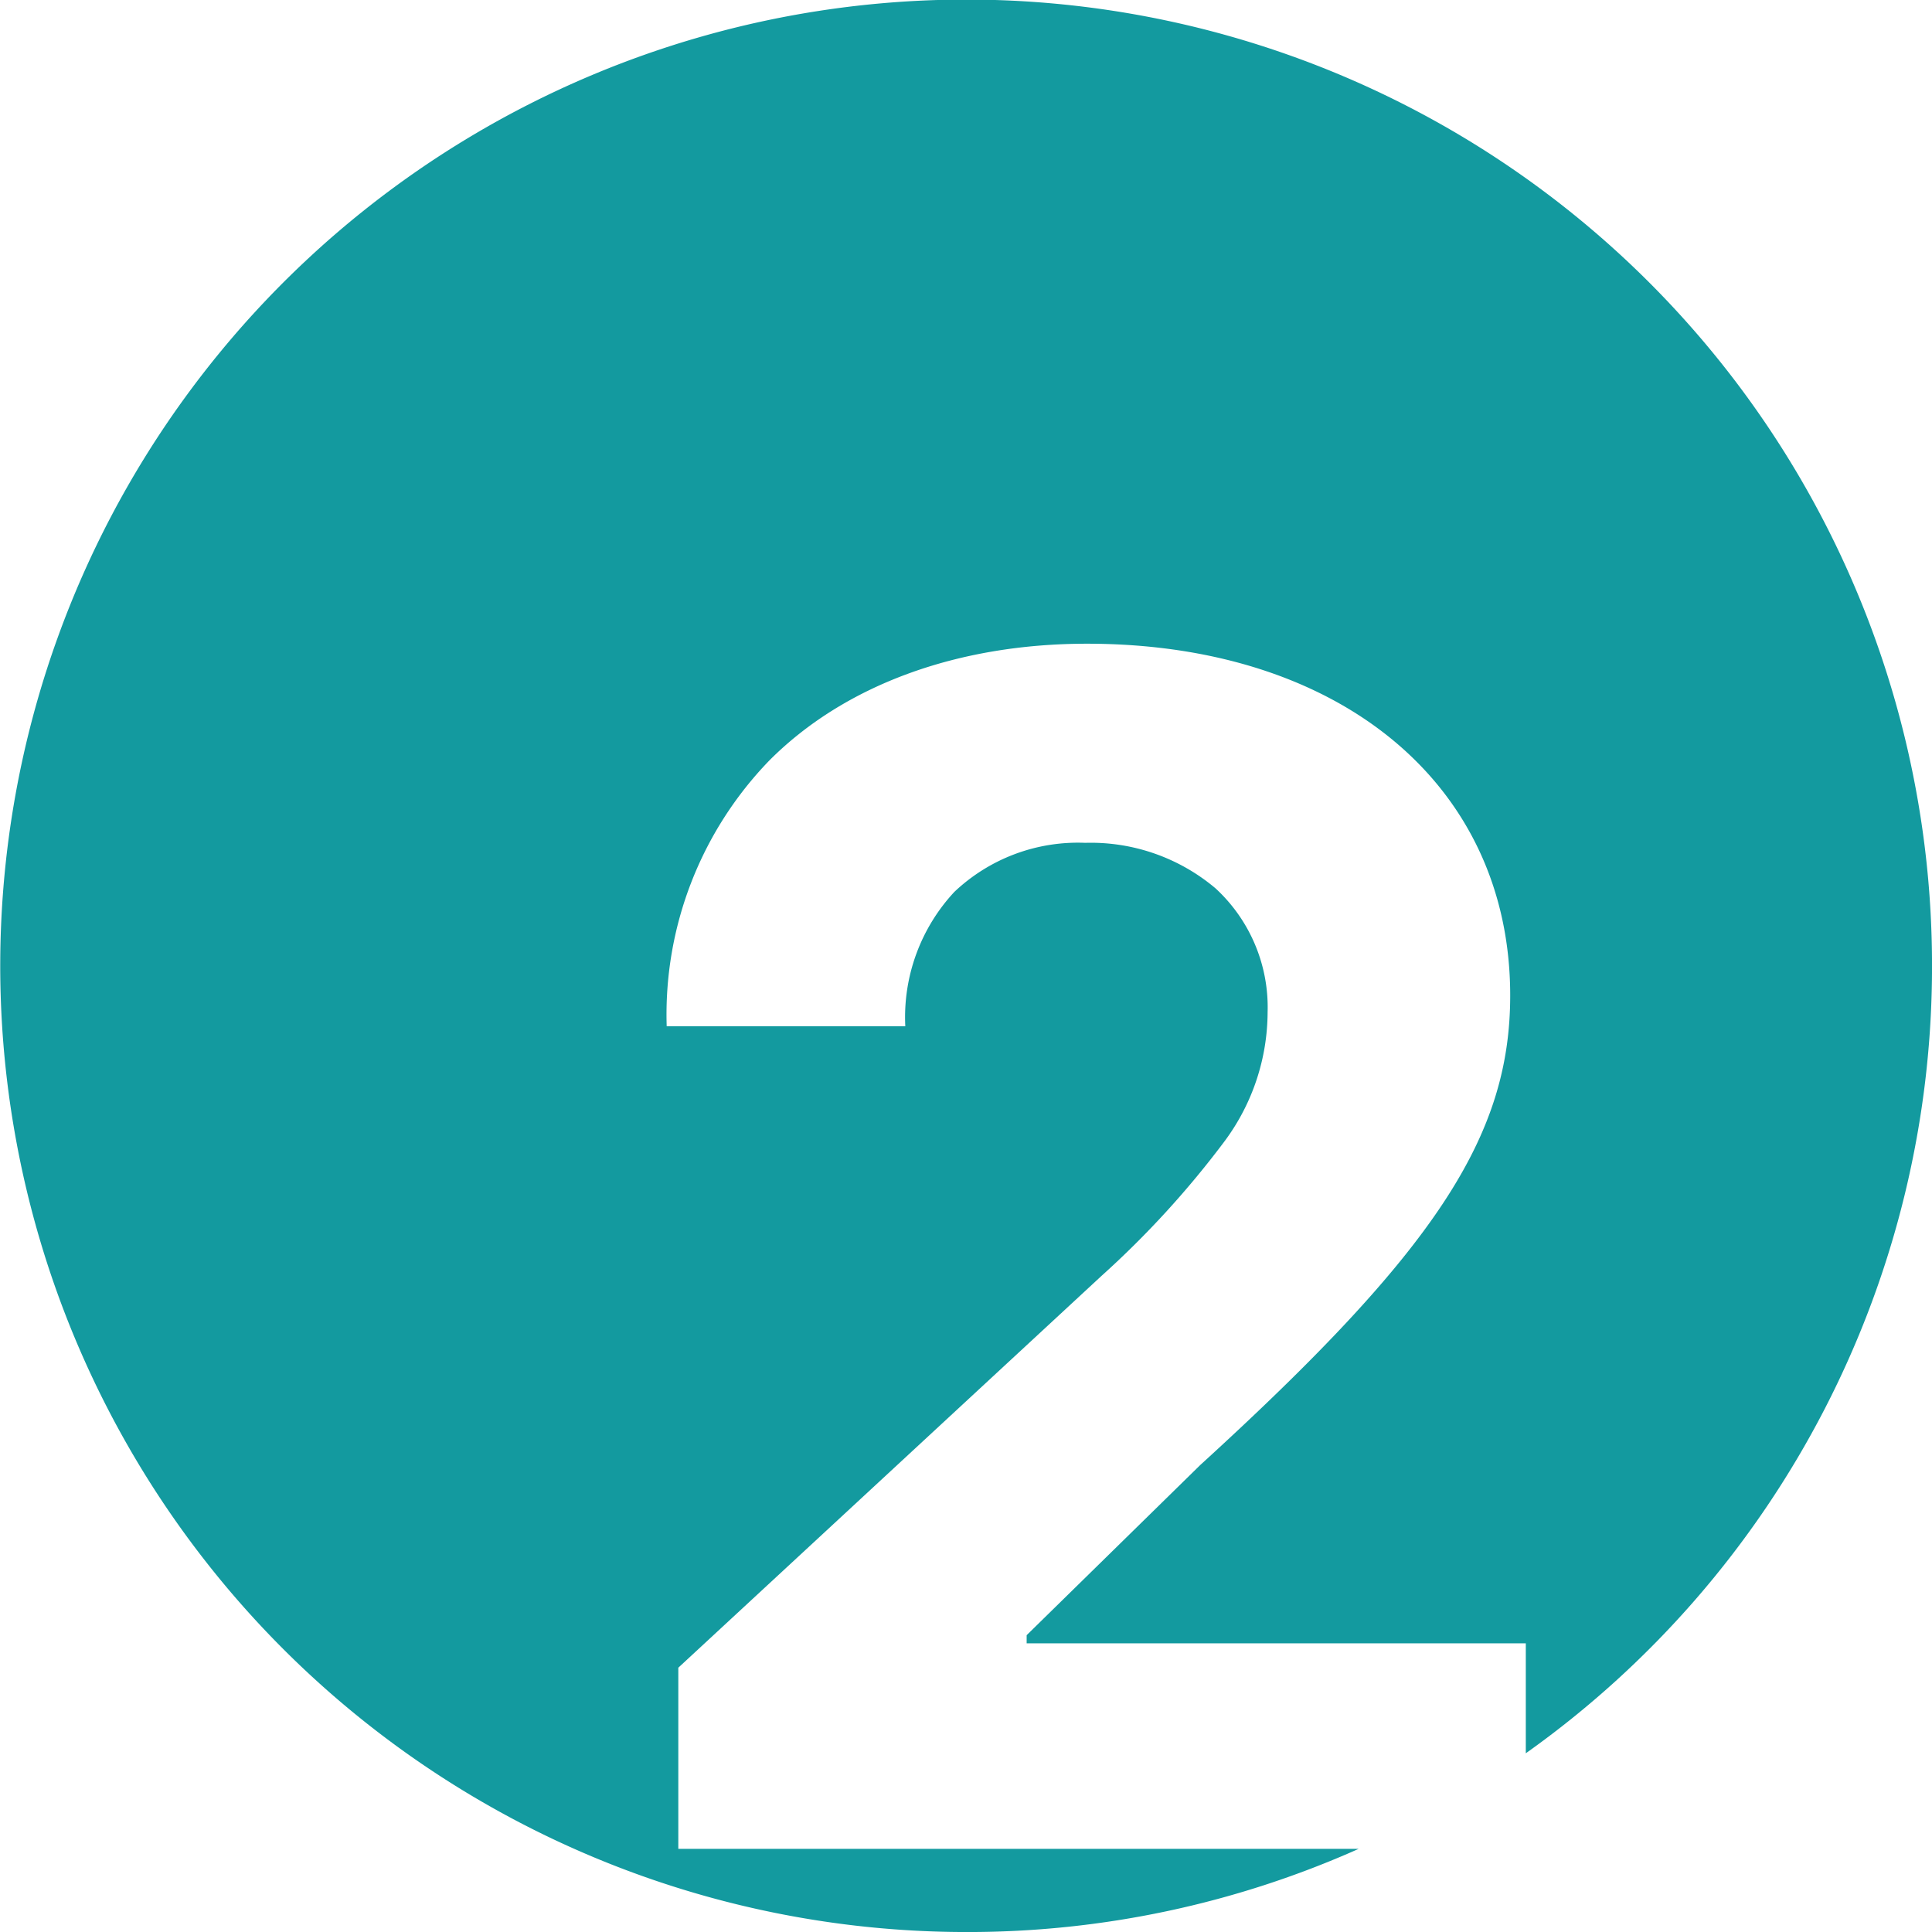 <svg xmlns="http://www.w3.org/2000/svg" width="77.999" height="77.999" viewBox="0 0 77.999 77.999">
  <path id="Sustracción_2" data-name="Sustracción 2" d="M39,78A39.009,39.009,0,0,1,23.819,3.065,38.988,38.988,0,0,1,78,39,38.947,38.947,0,0,1,61.6,70.784V66.344H41.448v-.328l7.007-6.868c9.474-8.641,12.515-13.248,12.515-18.96,0-8.5-6.866-14.2-17.086-14.2-5.238,0-9.792,1.673-12.822,4.712a14.749,14.749,0,0,0-4.146,10.734h9.633a7.425,7.425,0,0,1,1.979-5.425,7.249,7.249,0,0,1,5.286-1.982,7.8,7.8,0,0,1,5.262,1.84,6.524,6.524,0,0,1,2.1,5,8.772,8.772,0,0,1-1.717,5.18,37.748,37.748,0,0,1-4.986,5.461L27.385,67.329v7.313H54.853A38.71,38.71,0,0,1,39,78Z" fill="#139a9f"/>
</svg>
